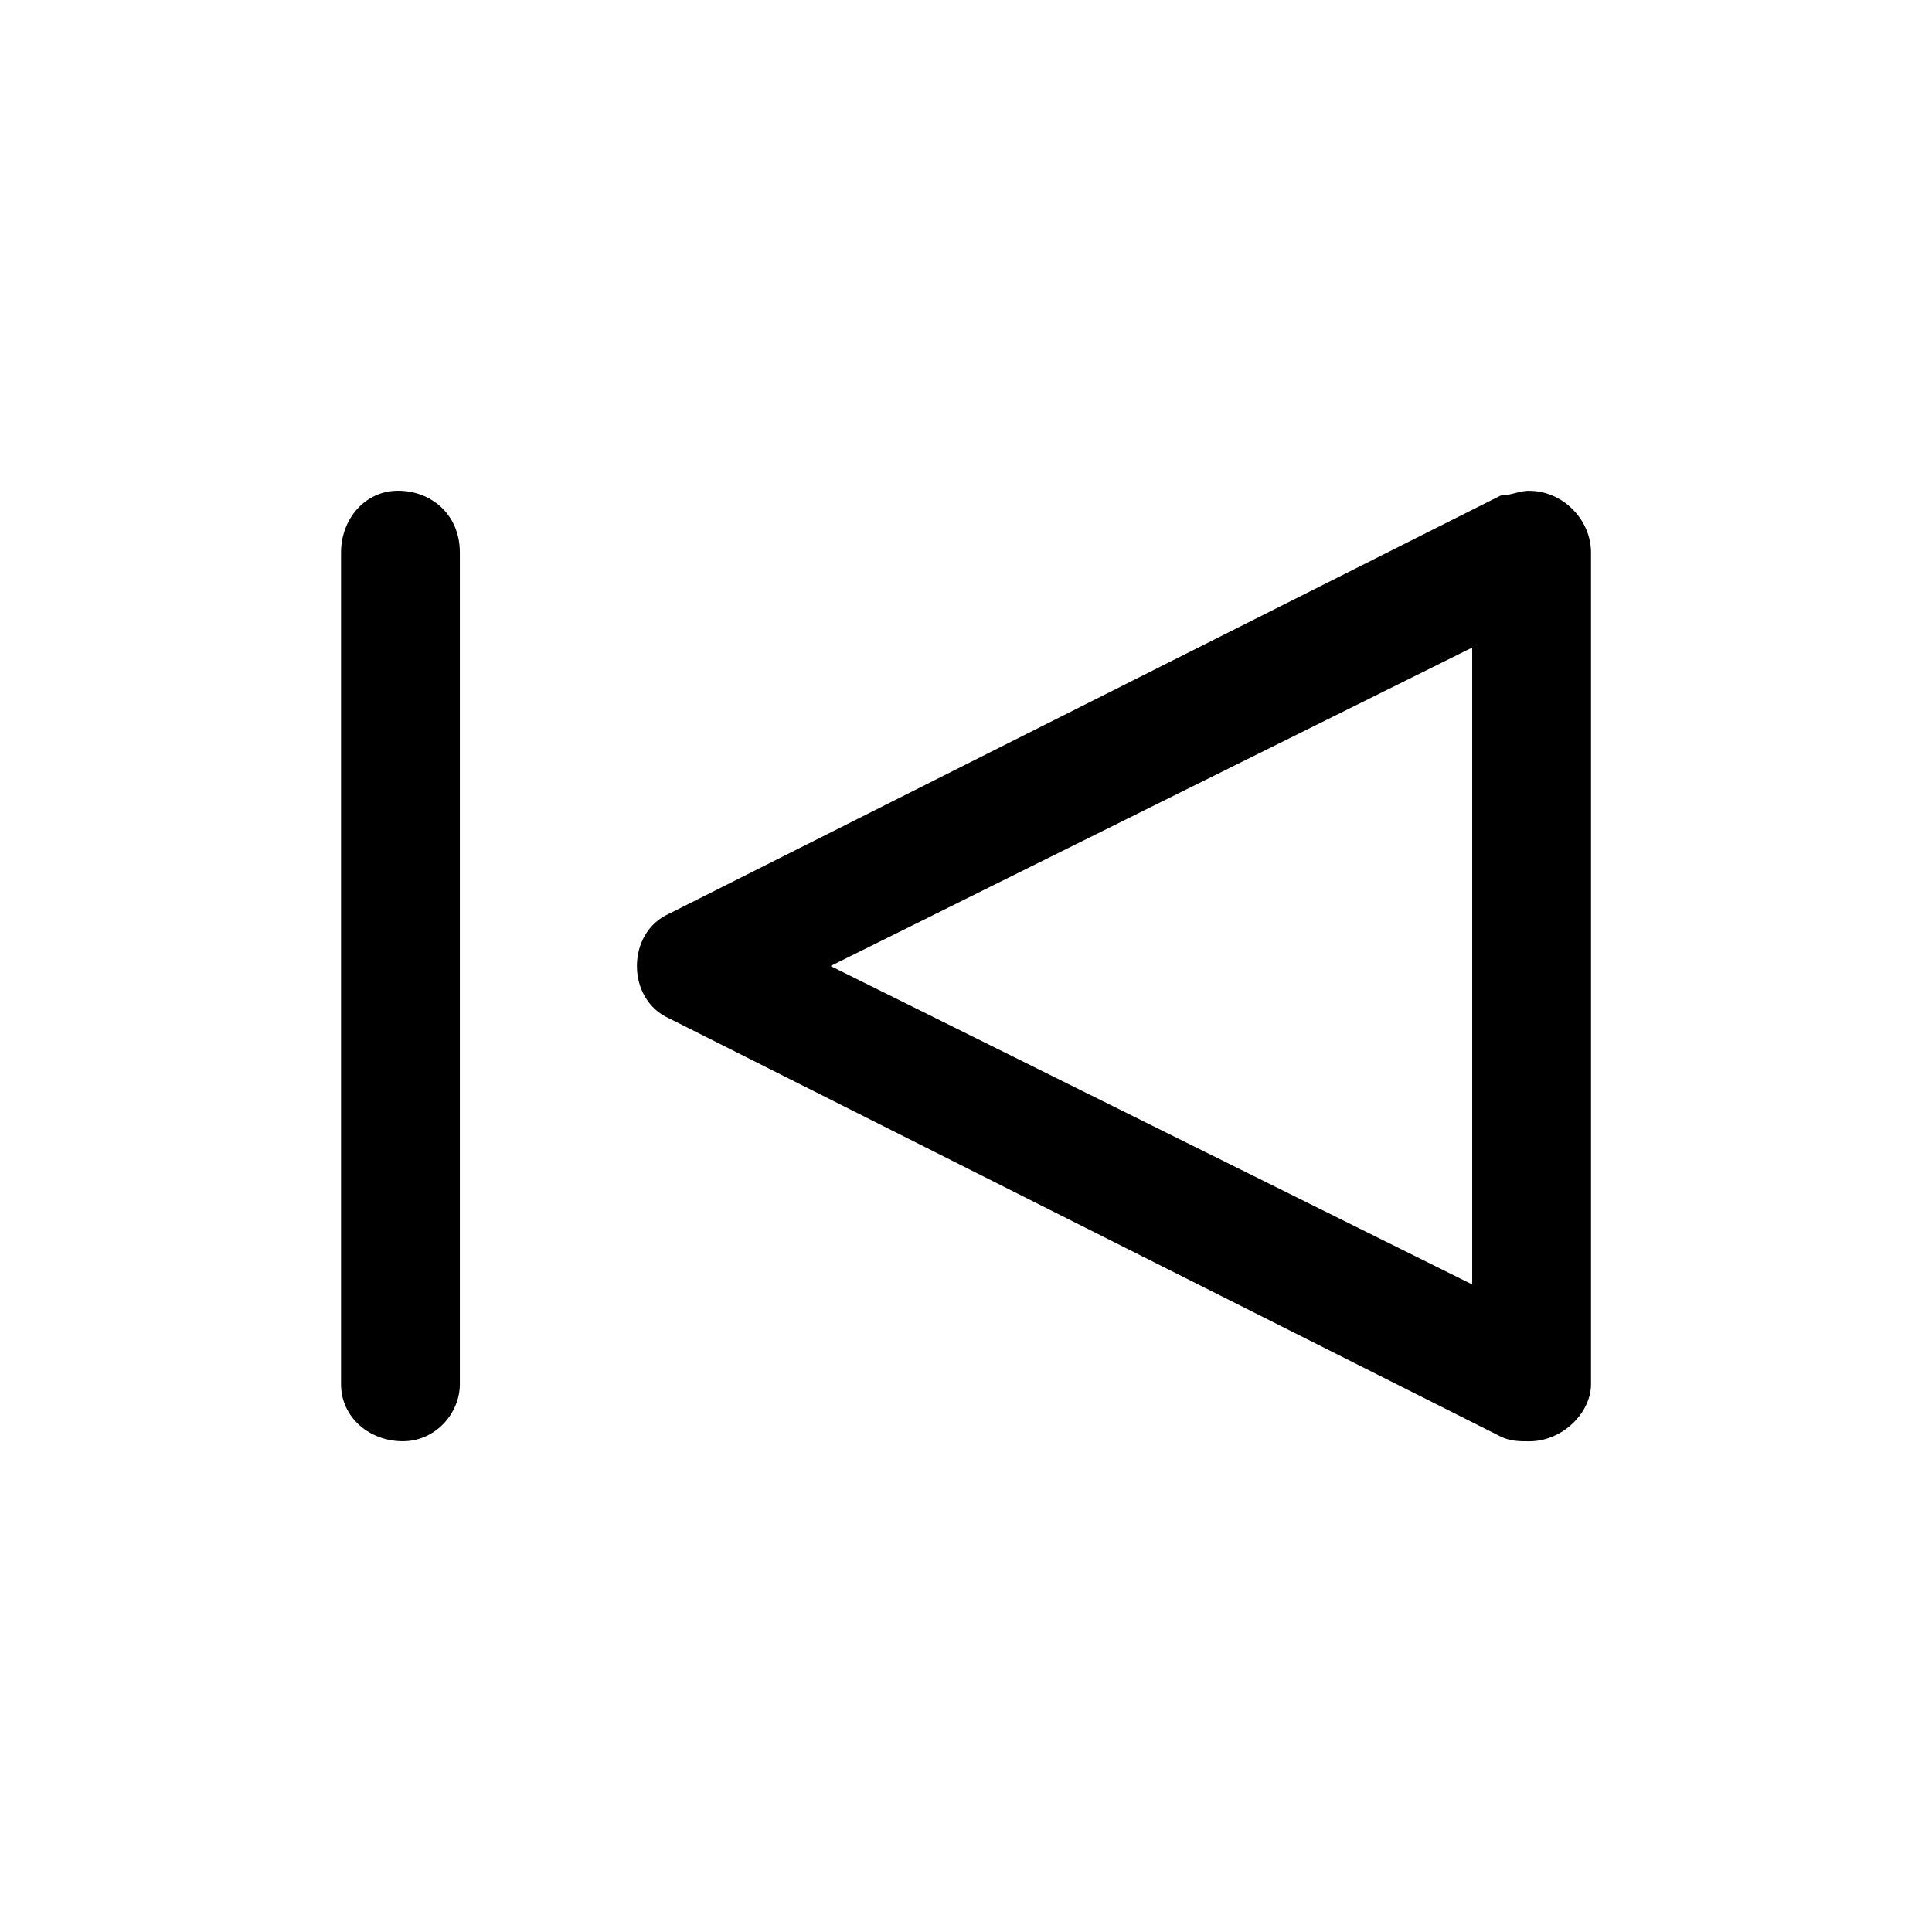 <?xml version="1.0" encoding="UTF-8"?>
<!-- Uploaded to: ICON Repo, www.svgrepo.com, Generator: ICON Repo Mixer Tools -->
<svg fill="#000000" width="800px" height="800px" version="1.1" viewBox="144 144 512 512" xmlns="http://www.w3.org/2000/svg">
 <path d="m249.49 274.05c-8.816 0-15.113 7.559-15.113 16.375v220.41c0 8.816 7.559 15.113 16.375 15.113s15.113-7.559 15.113-15.113v-220.41c0-10.074-7.559-16.375-16.375-16.375zm299.77 0c-2.519 0-5.039 1.262-7.559 1.262l-220.41 110.84c-11.336 5.039-11.336 22.672 0 27.711l220.41 110.84c2.519 1.262 5.039 1.262 7.559 1.262 8.816 0 16.375-7.559 16.375-15.113v-220.41c0-8.816-7.559-16.375-16.375-16.375zm-15.113 41.562v168.78l-170.04-84.387z"/>
</svg>